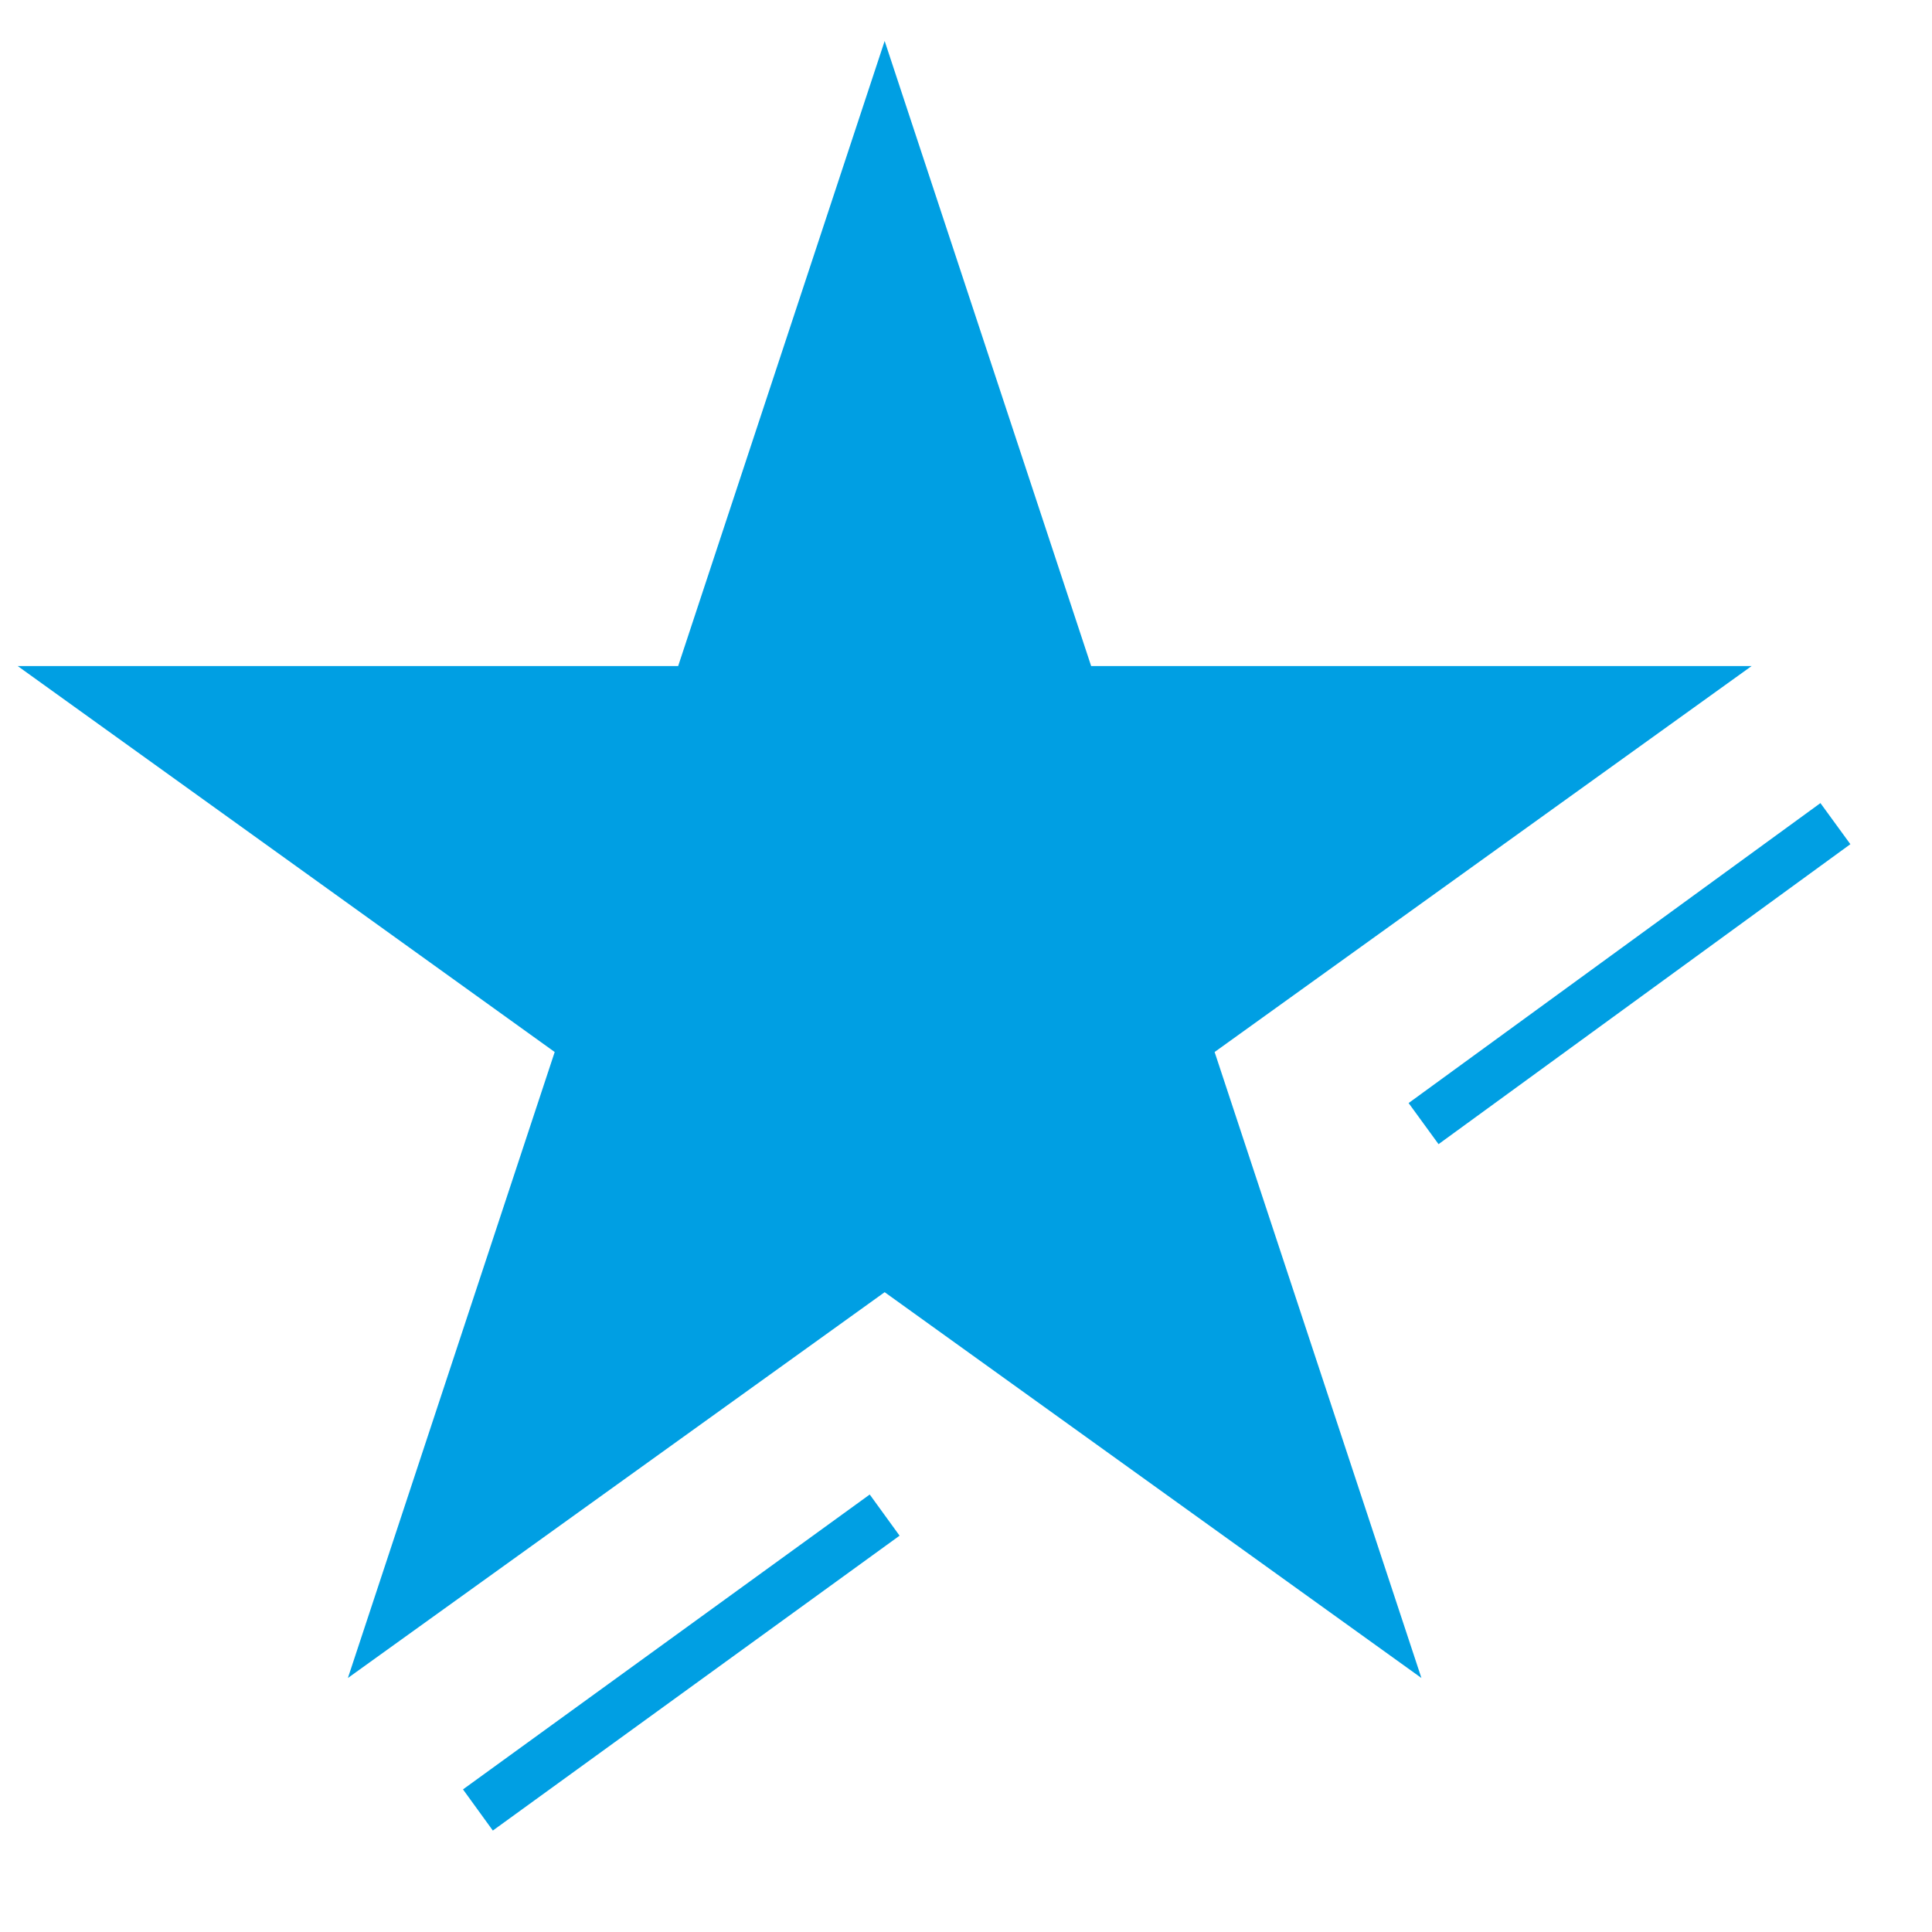 <?xml version="1.0" encoding="UTF-8"?>
<svg id="Ebene_1" data-name="Ebene 1" xmlns="http://www.w3.org/2000/svg" version="1.1" viewBox="0 0 38 38">
  <defs>
    <style>
      .cls-1 {
        fill: #009fe3;
        stroke: #009fe3;
        stroke-miterlimit: 10;
        stroke-width: 1px;
      }
    </style>
  </defs>
  <path class="cls-1" d="M17.4,2.4l3.7,11.2h11.8l-9.6,6.9,3.7,11.2-9.6-6.9-9.6,6.9,3.7-11.2L1.9,13.6h11.8l3.7-11.2ZM36.1,16.2l-8.1,5.9M17.4,29.8l-8,5.8"/>
</svg>
